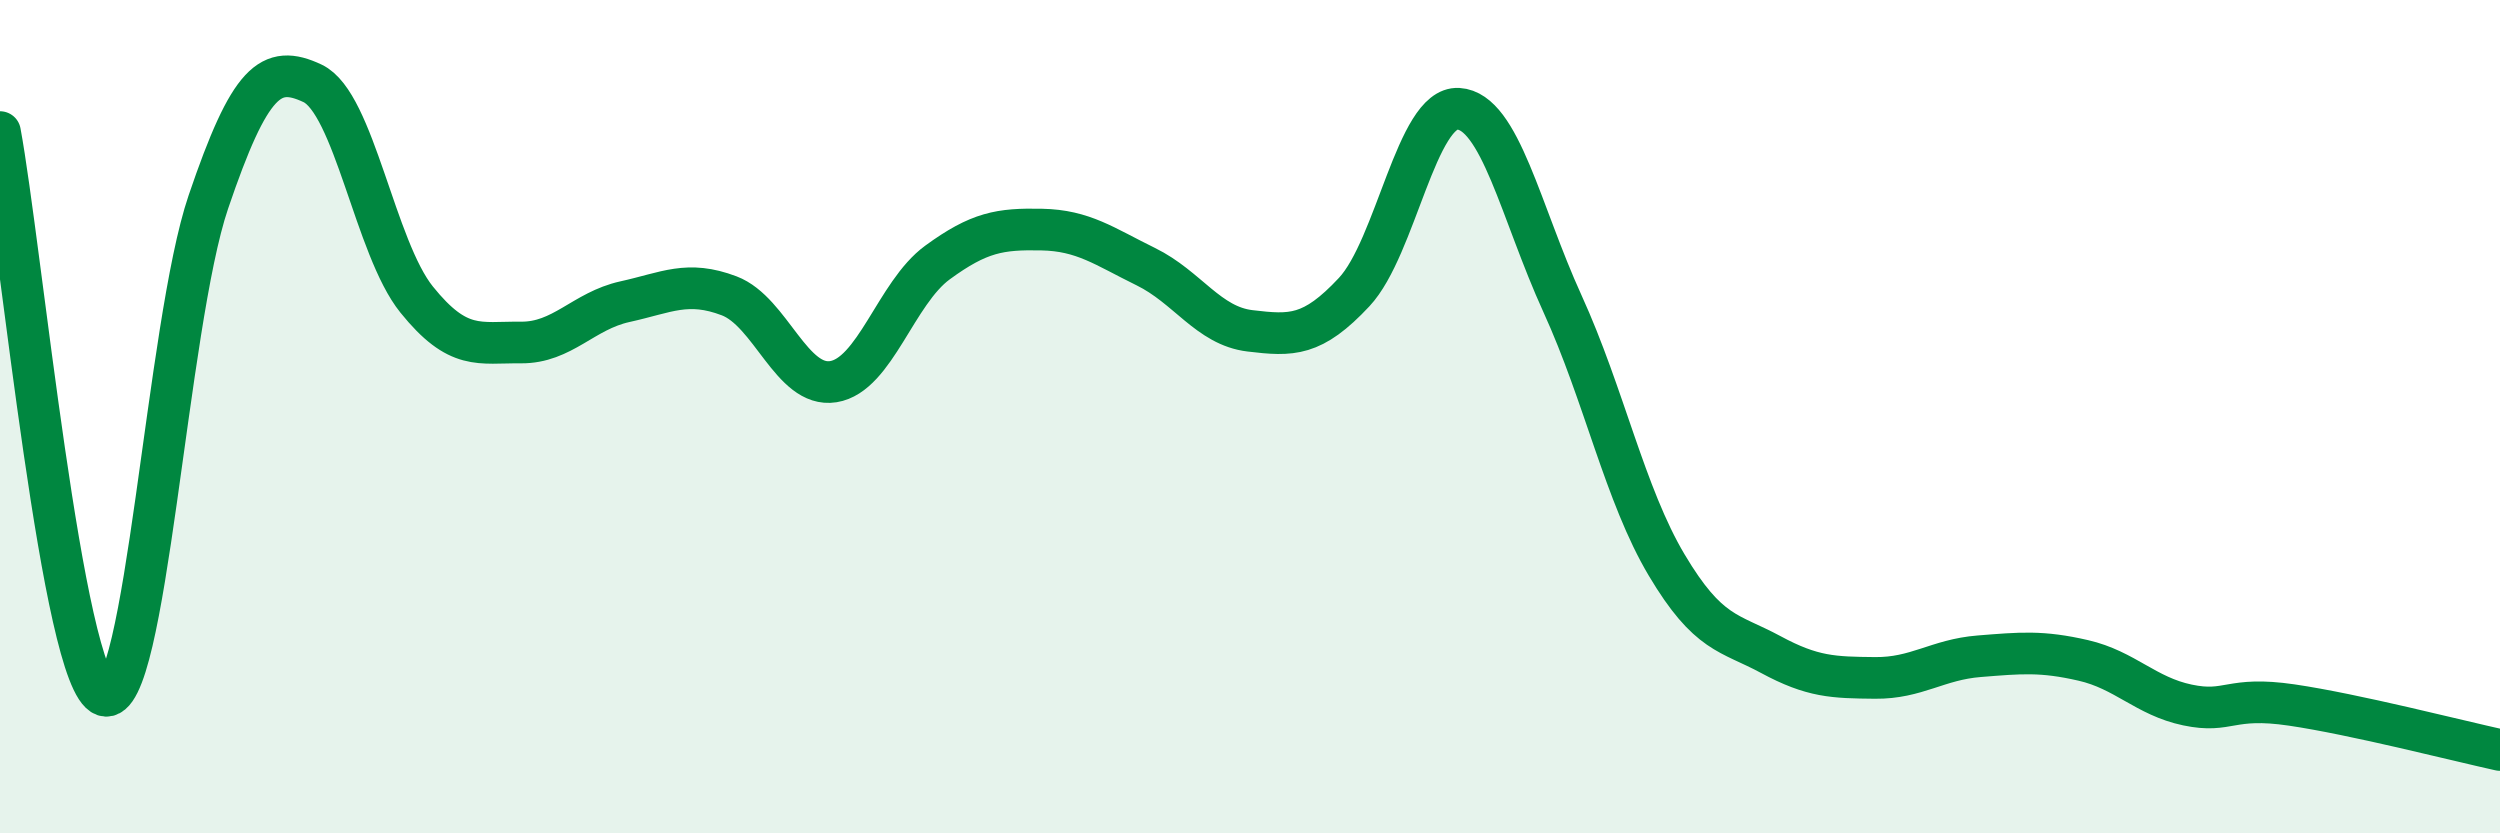 
    <svg width="60" height="20" viewBox="0 0 60 20" xmlns="http://www.w3.org/2000/svg">
      <path
        d="M 0,3.17 C 0.5,5.87 1.5,16.35 2.5,16.69 C 3.5,17.03 4,7.79 5,4.85 C 6,1.91 6.5,1.53 7.5,2 C 8.5,2.47 9,5.95 10,7.19 C 11,8.43 11.5,8.21 12.5,8.22 C 13.5,8.23 14,7.46 15,7.24 C 16,7.02 16.5,6.72 17.5,7.1 C 18.5,7.48 19,9.32 20,9.16 C 21,9 21.5,7.03 22.5,6.3 C 23.5,5.57 24,5.49 25,5.51 C 26,5.53 26.5,5.91 27.5,6.4 C 28.5,6.89 29,7.82 30,7.94 C 31,8.06 31.5,8.08 32.5,7.01 C 33.5,5.94 34,2.55 35,2.61 C 36,2.67 36.5,5.1 37.5,7.29 C 38.5,9.48 39,11.88 40,13.56 C 41,15.24 41.5,15.17 42.5,15.71 C 43.5,16.25 44,16.26 45,16.27 C 46,16.28 46.5,15.83 47.5,15.75 C 48.5,15.67 49,15.62 50,15.85 C 51,16.08 51.5,16.71 52.5,16.92 C 53.5,17.13 53.5,16.7 55,16.92 C 56.5,17.14 59,17.78 60,18L60 20L0 20Z"
        fill="#008740"
        opacity="0.1"
        stroke-linecap="round"
        stroke-linejoin="round"
      />
      <path
        d="M 0,3.17 C 0.5,5.87 1.5,16.35 2.5,16.69 C 3.5,17.03 4,7.79 5,4.85 C 6,1.91 6.5,1.53 7.5,2 C 8.5,2.47 9,5.95 10,7.19 C 11,8.43 11.5,8.21 12.5,8.22 C 13.5,8.23 14,7.46 15,7.24 C 16,7.02 16.5,6.72 17.5,7.1 C 18.5,7.48 19,9.32 20,9.16 C 21,9 21.5,7.03 22.5,6.3 C 23.5,5.57 24,5.49 25,5.51 C 26,5.53 26.5,5.91 27.5,6.4 C 28.5,6.89 29,7.82 30,7.94 C 31,8.06 31.5,8.08 32.5,7.01 C 33.5,5.94 34,2.55 35,2.61 C 36,2.67 36.5,5.1 37.5,7.29 C 38.5,9.48 39,11.88 40,13.56 C 41,15.24 41.5,15.17 42.5,15.71 C 43.5,16.25 44,16.26 45,16.27 C 46,16.28 46.5,15.83 47.5,15.75 C 48.5,15.67 49,15.62 50,15.85 C 51,16.08 51.5,16.71 52.5,16.92 C 53.5,17.13 53.5,16.7 55,16.92 C 56.5,17.14 59,17.78 60,18"
        stroke="#008740"
        stroke-width="1"
        fill="none"
        stroke-linecap="round"
        stroke-linejoin="round"
      />
    </svg>
  